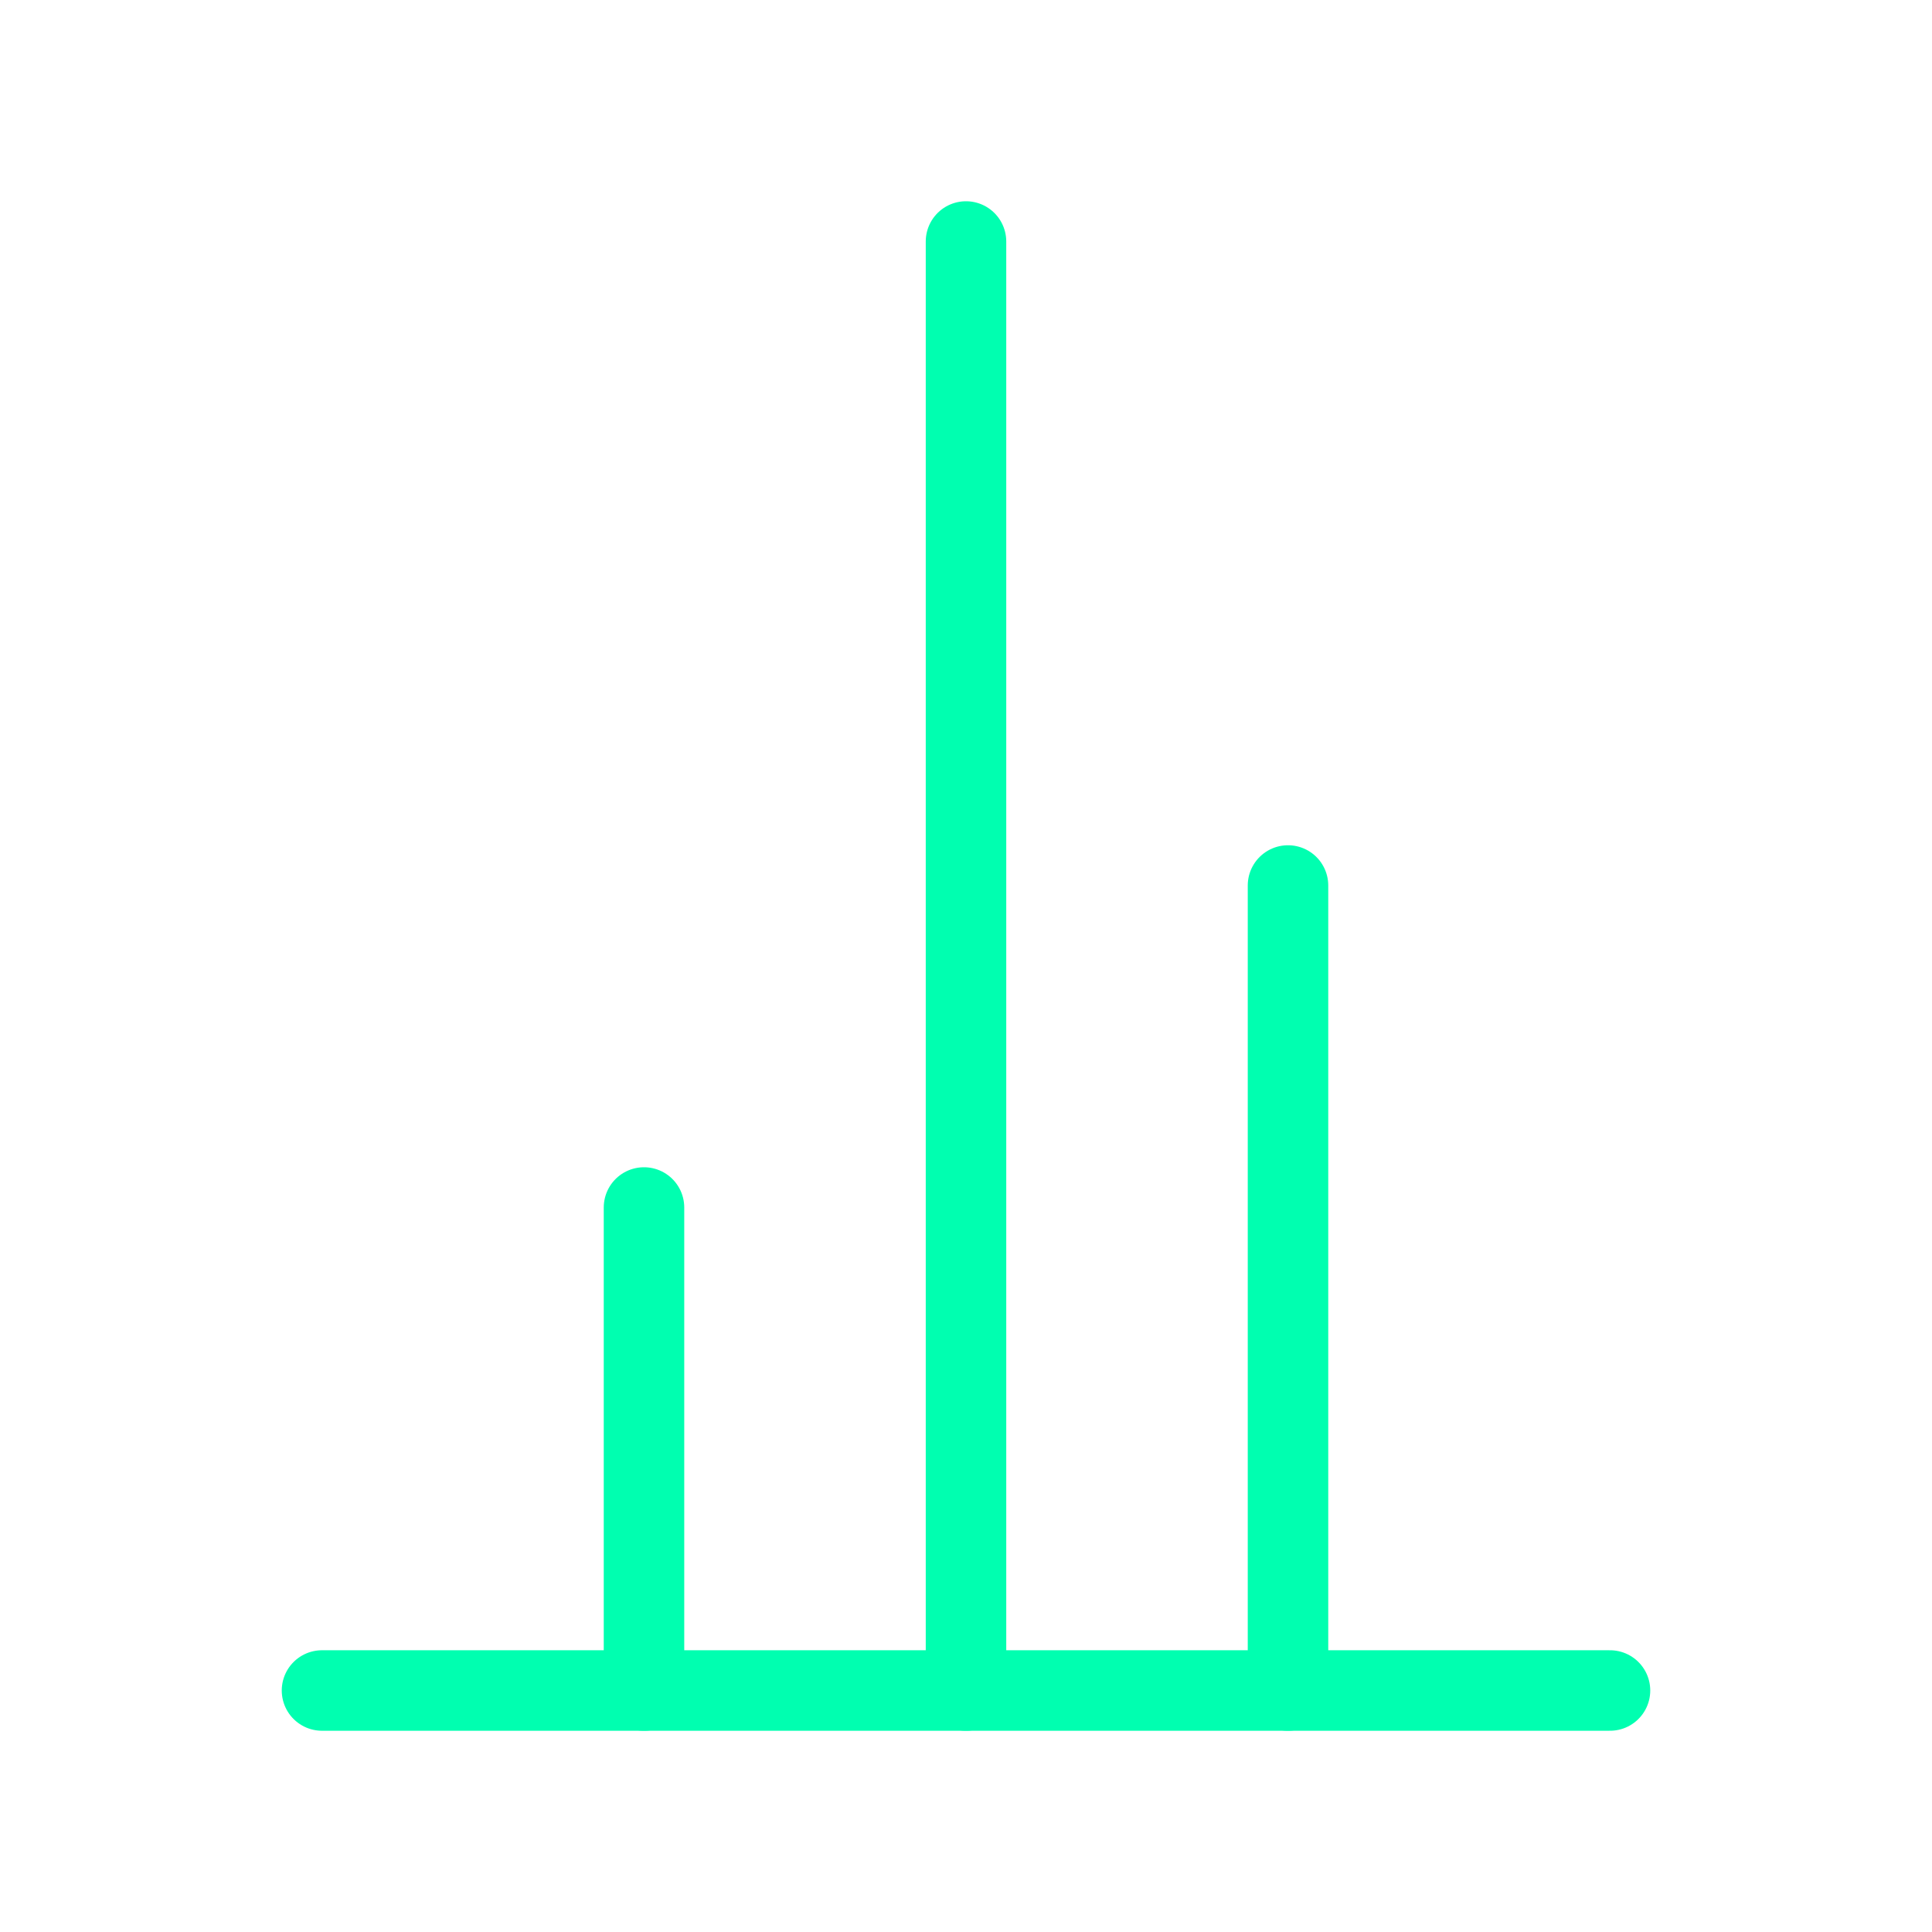 <?xml version="1.0" encoding="UTF-8"?>
<svg width="48" height="48" viewBox="0 0 48 48" fill="none" xmlns="http://www.w3.org/2000/svg">
  <path d="M32 42V22M24 42V6M16 42V30" stroke="#00FFB0" stroke-width="2" stroke-linecap="round" stroke-linejoin="round"/>
  <path d="M8 42H40" stroke="#00FFB0" stroke-width="2" stroke-linecap="round" stroke-linejoin="round"/>
</svg> 